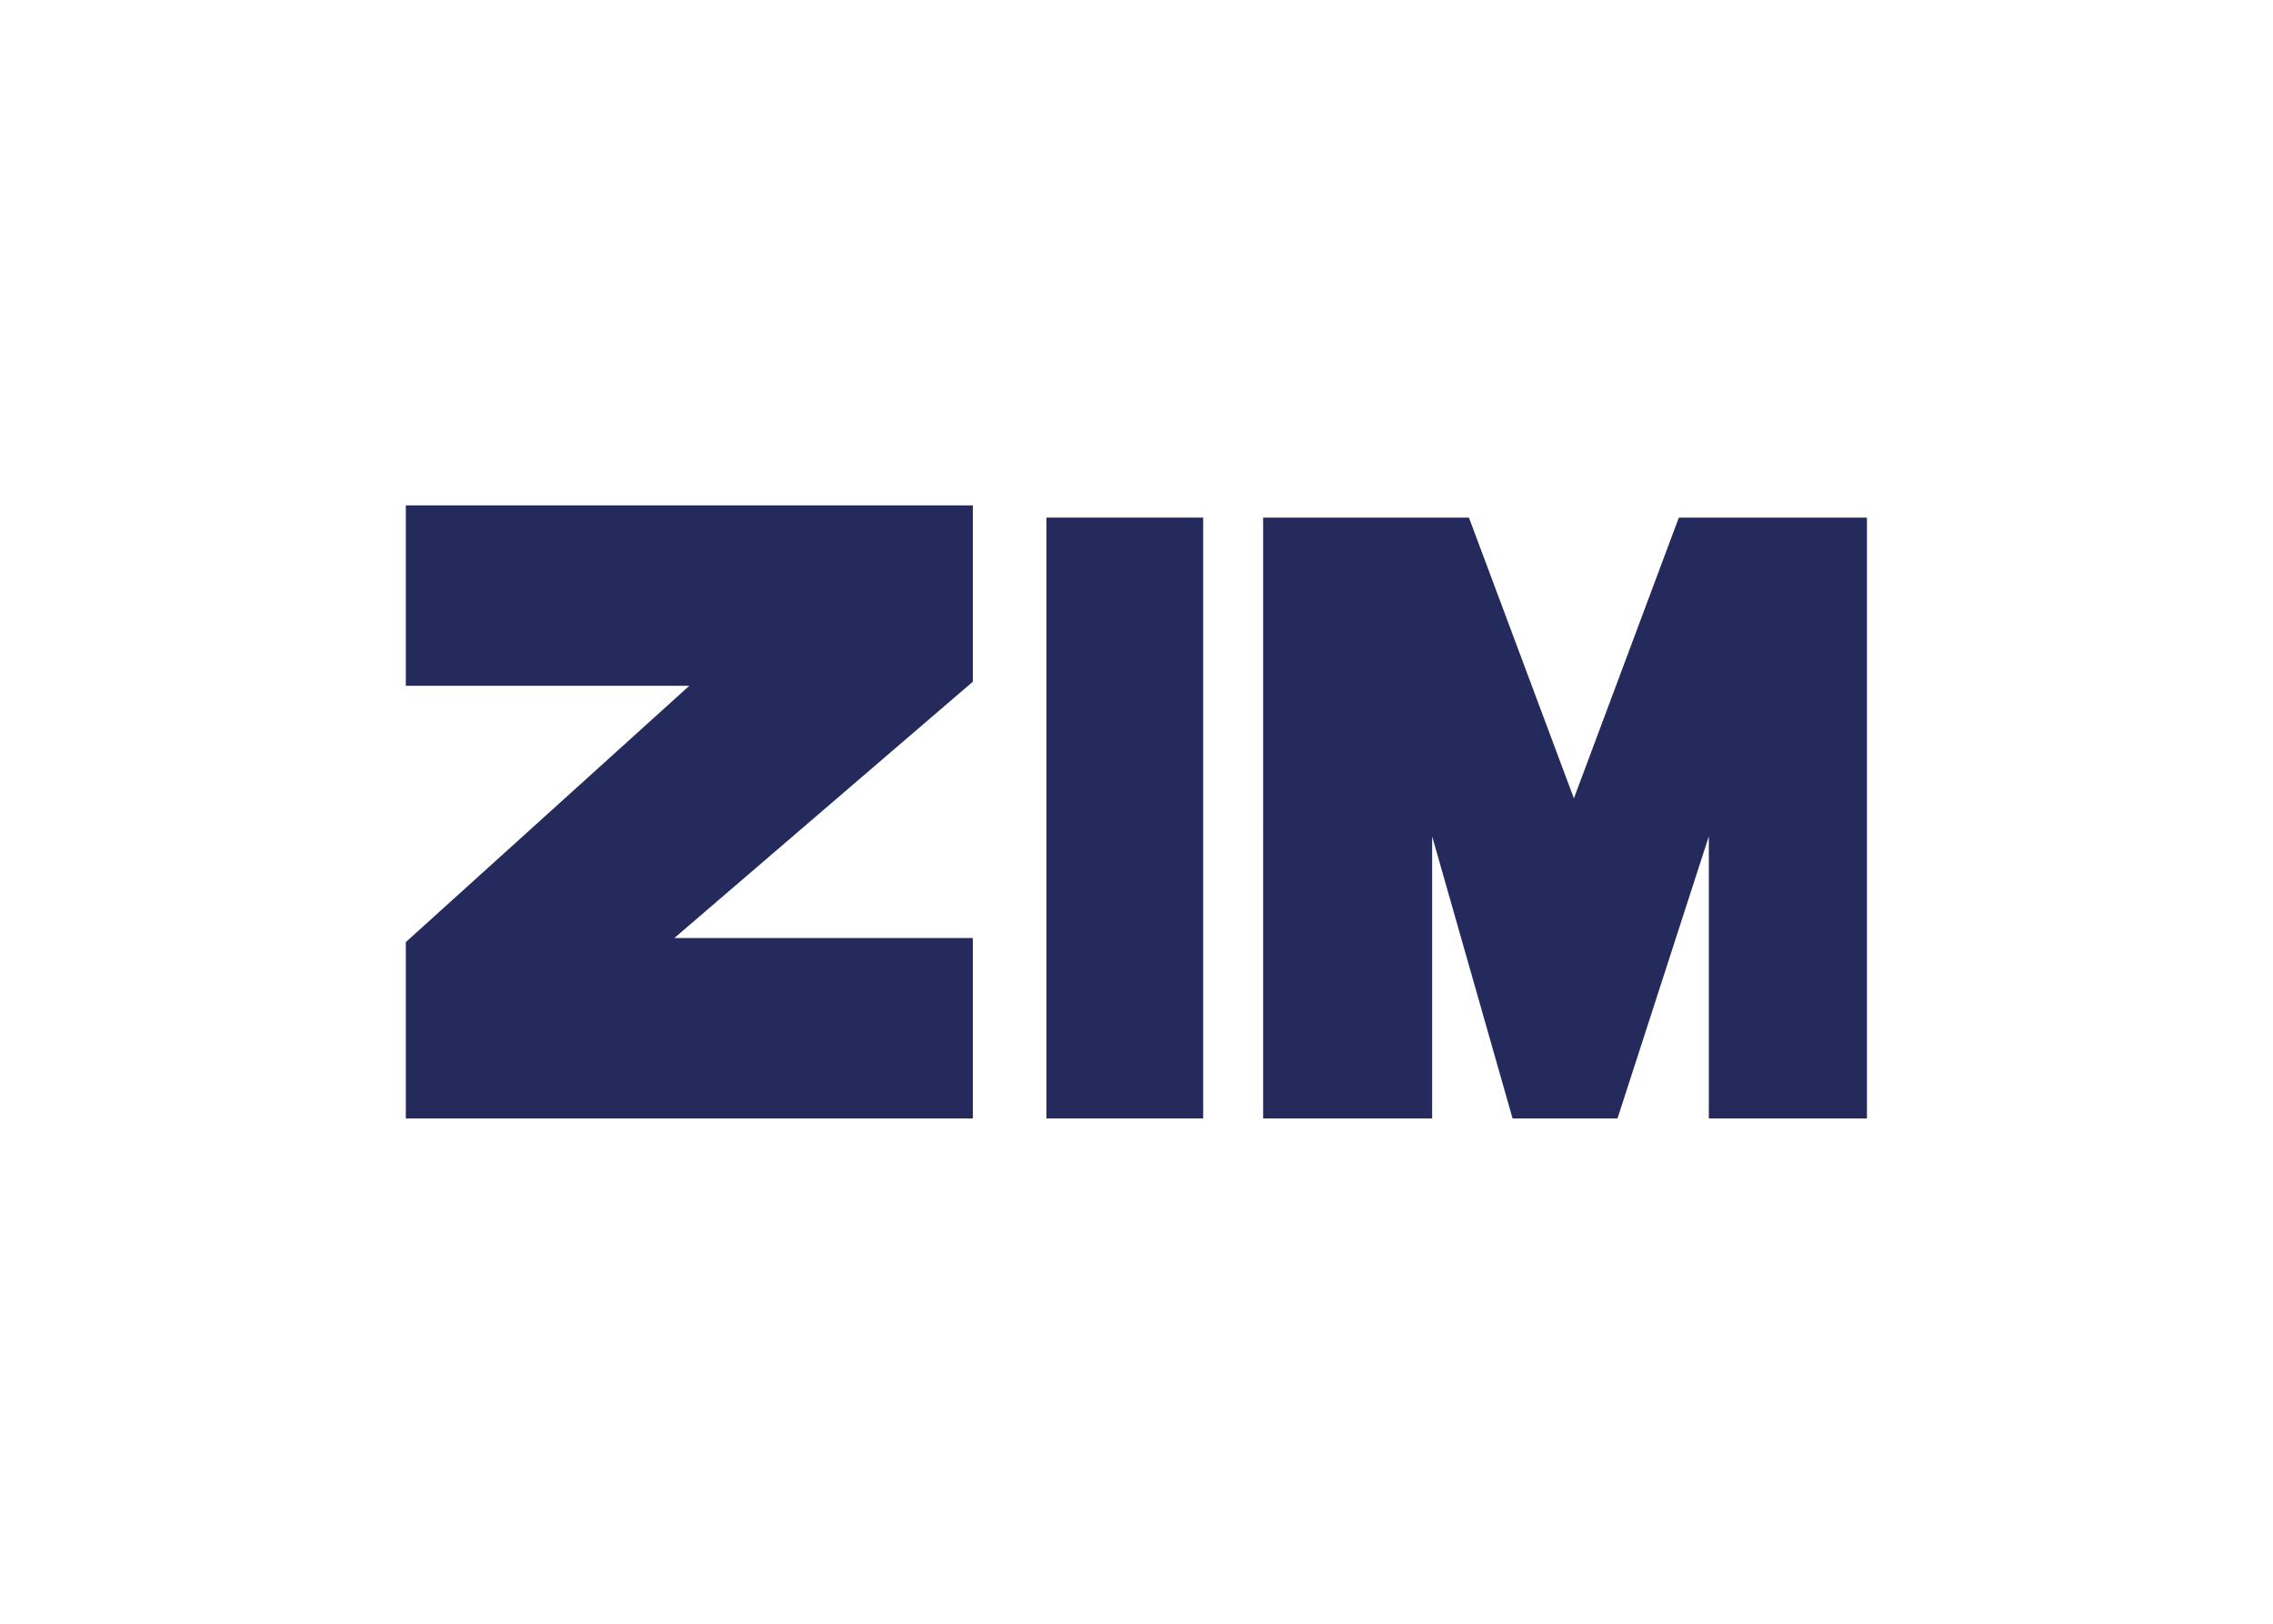 <svg clip-rule="evenodd" fill-rule="evenodd" stroke-linejoin="round" stroke-miterlimit="2" viewBox="0 0 560 400" xmlns="http://www.w3.org/2000/svg"><g fill="#242a5b" fill-rule="nonzero" transform="matrix(3.358 0 0 3.341 -168.993 103.454)"><path d="m143 7.2h15.1l7.7 20.7 7.7-20.7h13.8v44.3h-11.6v-20.8l-6.7 20.8h-7.7l-5.9-20.8v20.8h-12.4"/><path d="m127.1 7.2h11.5v44.3h-11.5z"/><path d="m80.1 6.3v13.3h20.8l-20.8 18.9v13h41.6v-13.3h-21.9l21.9-18.9v-13z"/></g></svg>
